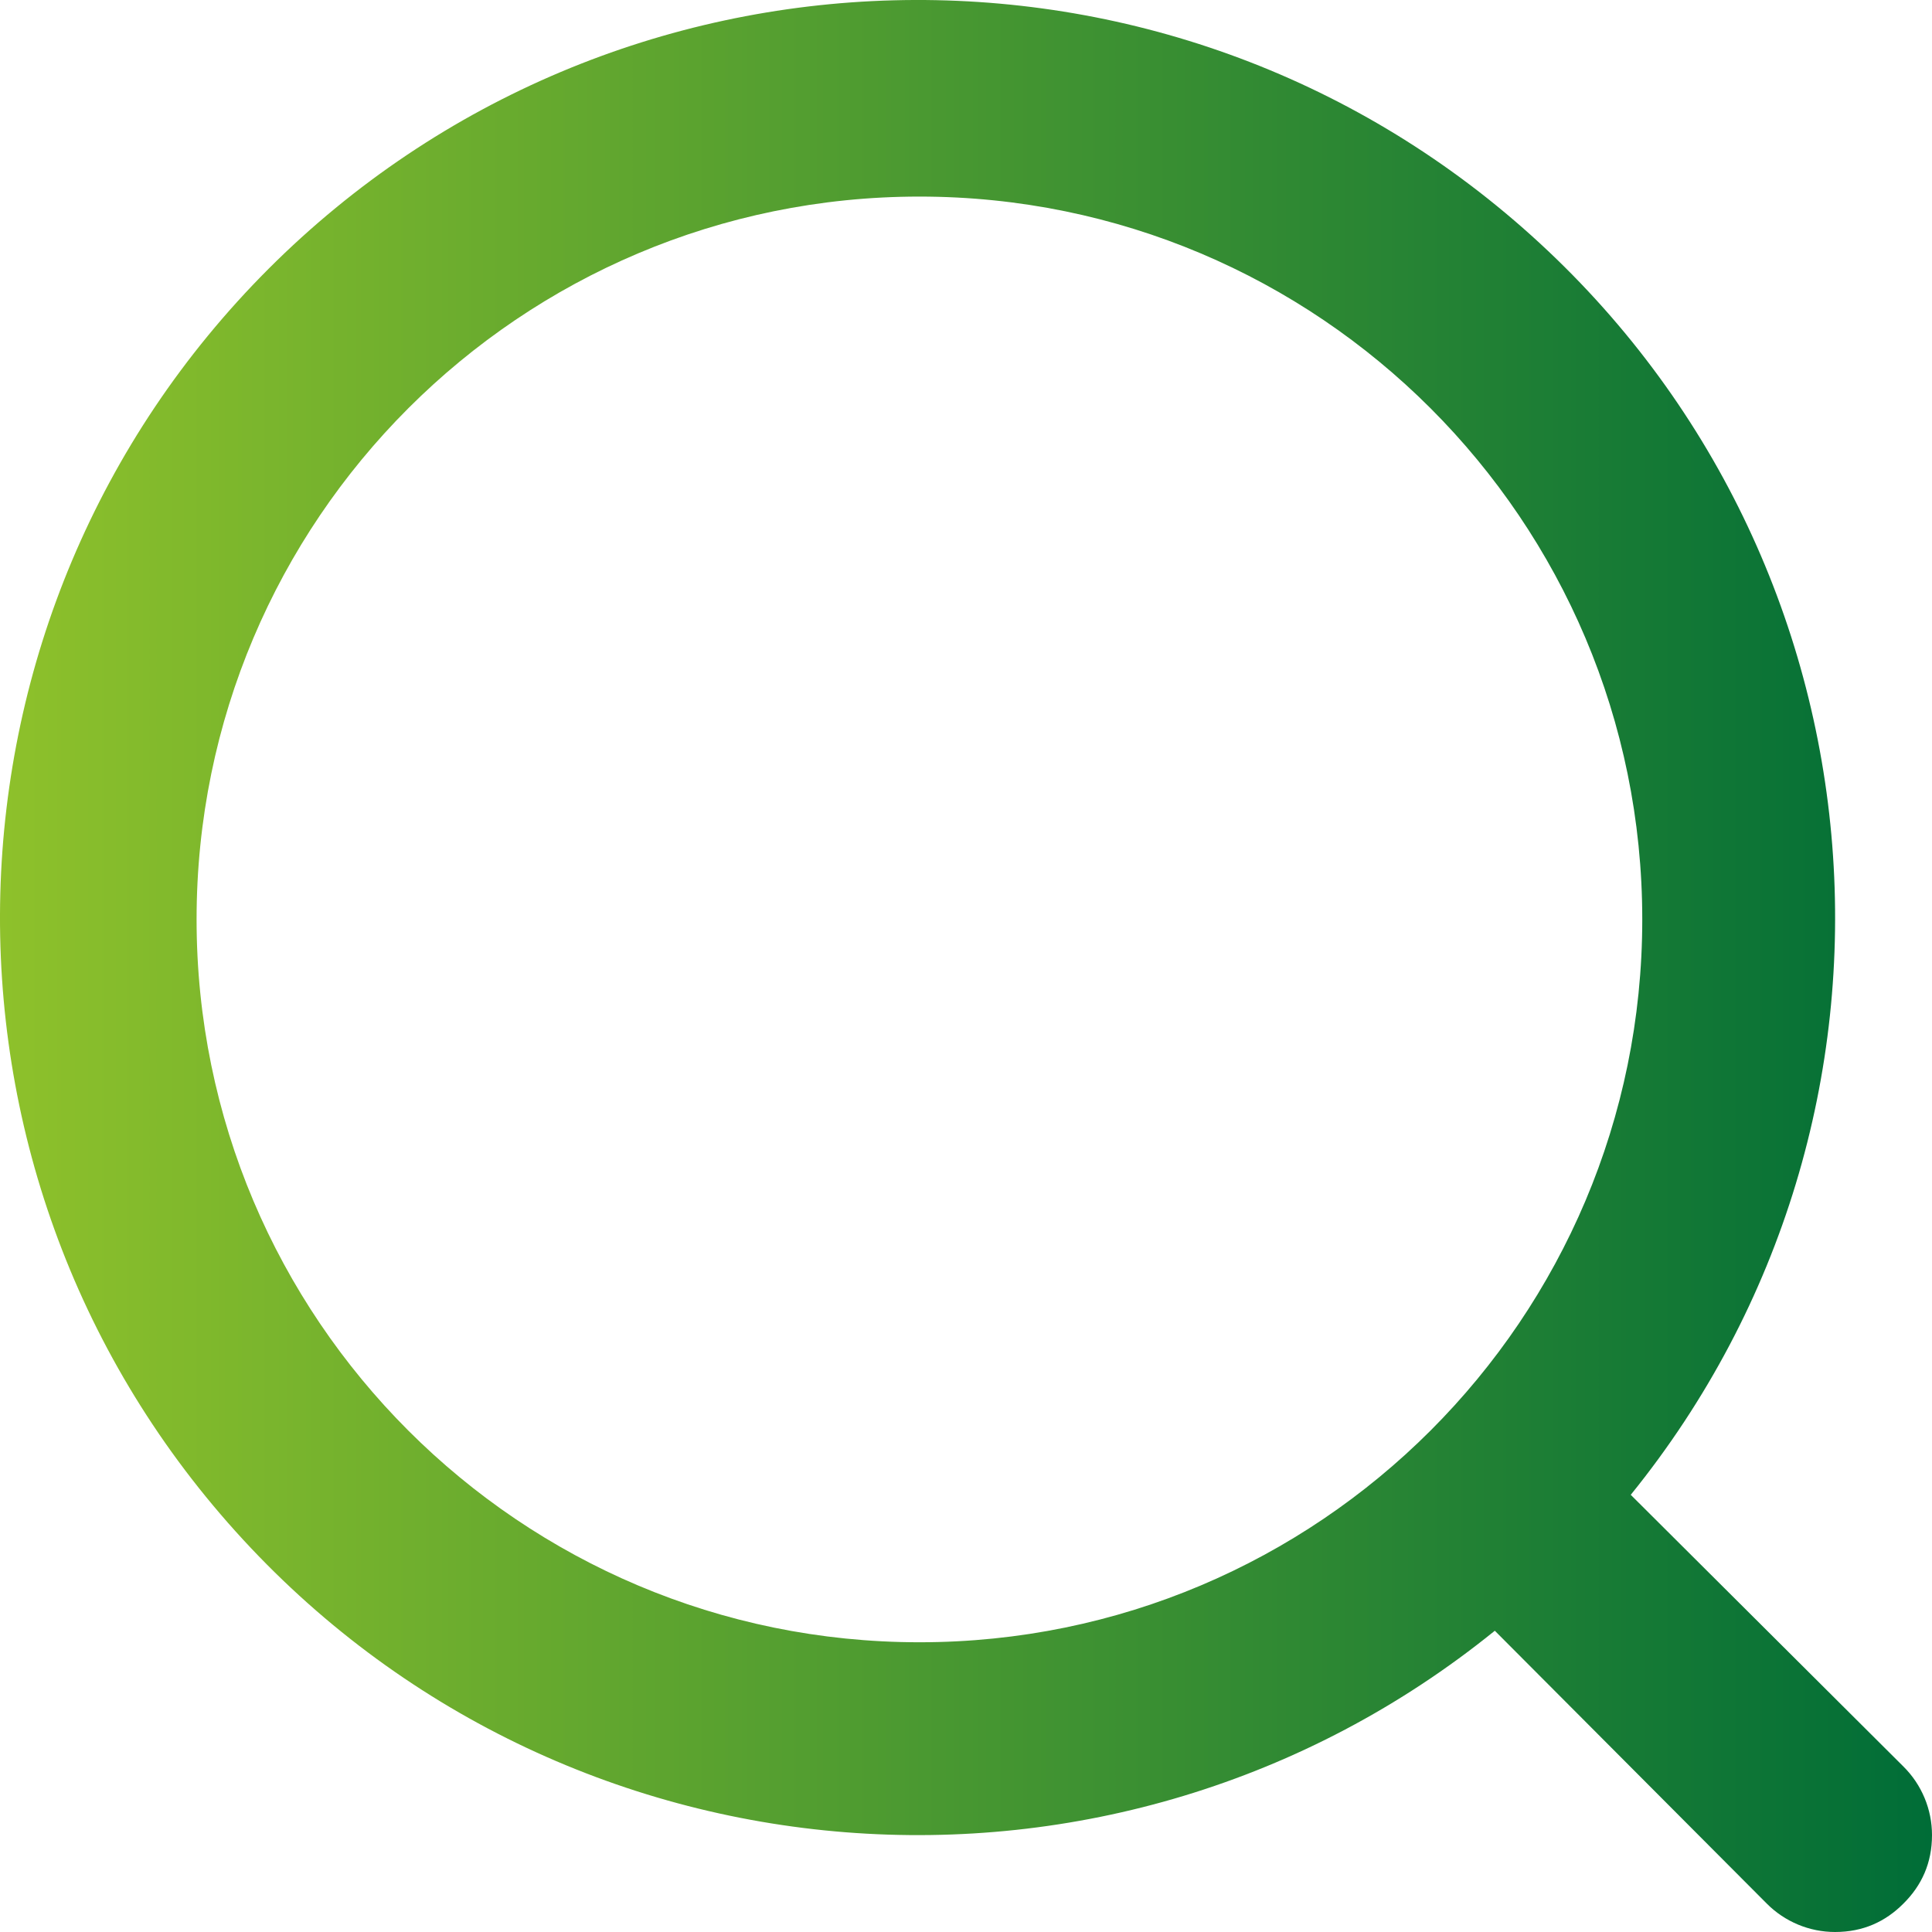 <svg xmlns="http://www.w3.org/2000/svg" width="28" height="28" viewBox="0 0 28 28"><defs><linearGradient id="z0i1a" x1="0" x2="28" y1="14" y2="14" gradientUnits="userSpaceOnUse"><stop offset="0" stop-color="#8ec12b"/><stop offset="1" stop-color="#006d37"/></linearGradient></defs><g><g><g><path fill="url(#z0i1a)" d="M2.849 13.325c0-5.786 4.69-10.476 10.476-10.476 5.786 0 10.476 4.69 10.476 10.476 0 5.786-4.69 10.476-10.476 10.476-5.786 0-10.476-4.69-10.476-10.476zm24.738 12.278l-3.953-3.939c4.45-5.498 3.818-13.517-1.44-18.25-5.256-4.732-13.298-4.52-18.3.48-5 5.002-5.212 13.044-.48 18.3 4.733 5.258 12.753 5.89 18.25 1.44l3.94 3.953c.262.264.619.413.991.413.405 0 .73-.149.992-.413.264-.262.413-.587.413-.992 0-.372-.149-.73-.413-.992z"/></g></g></g></svg>